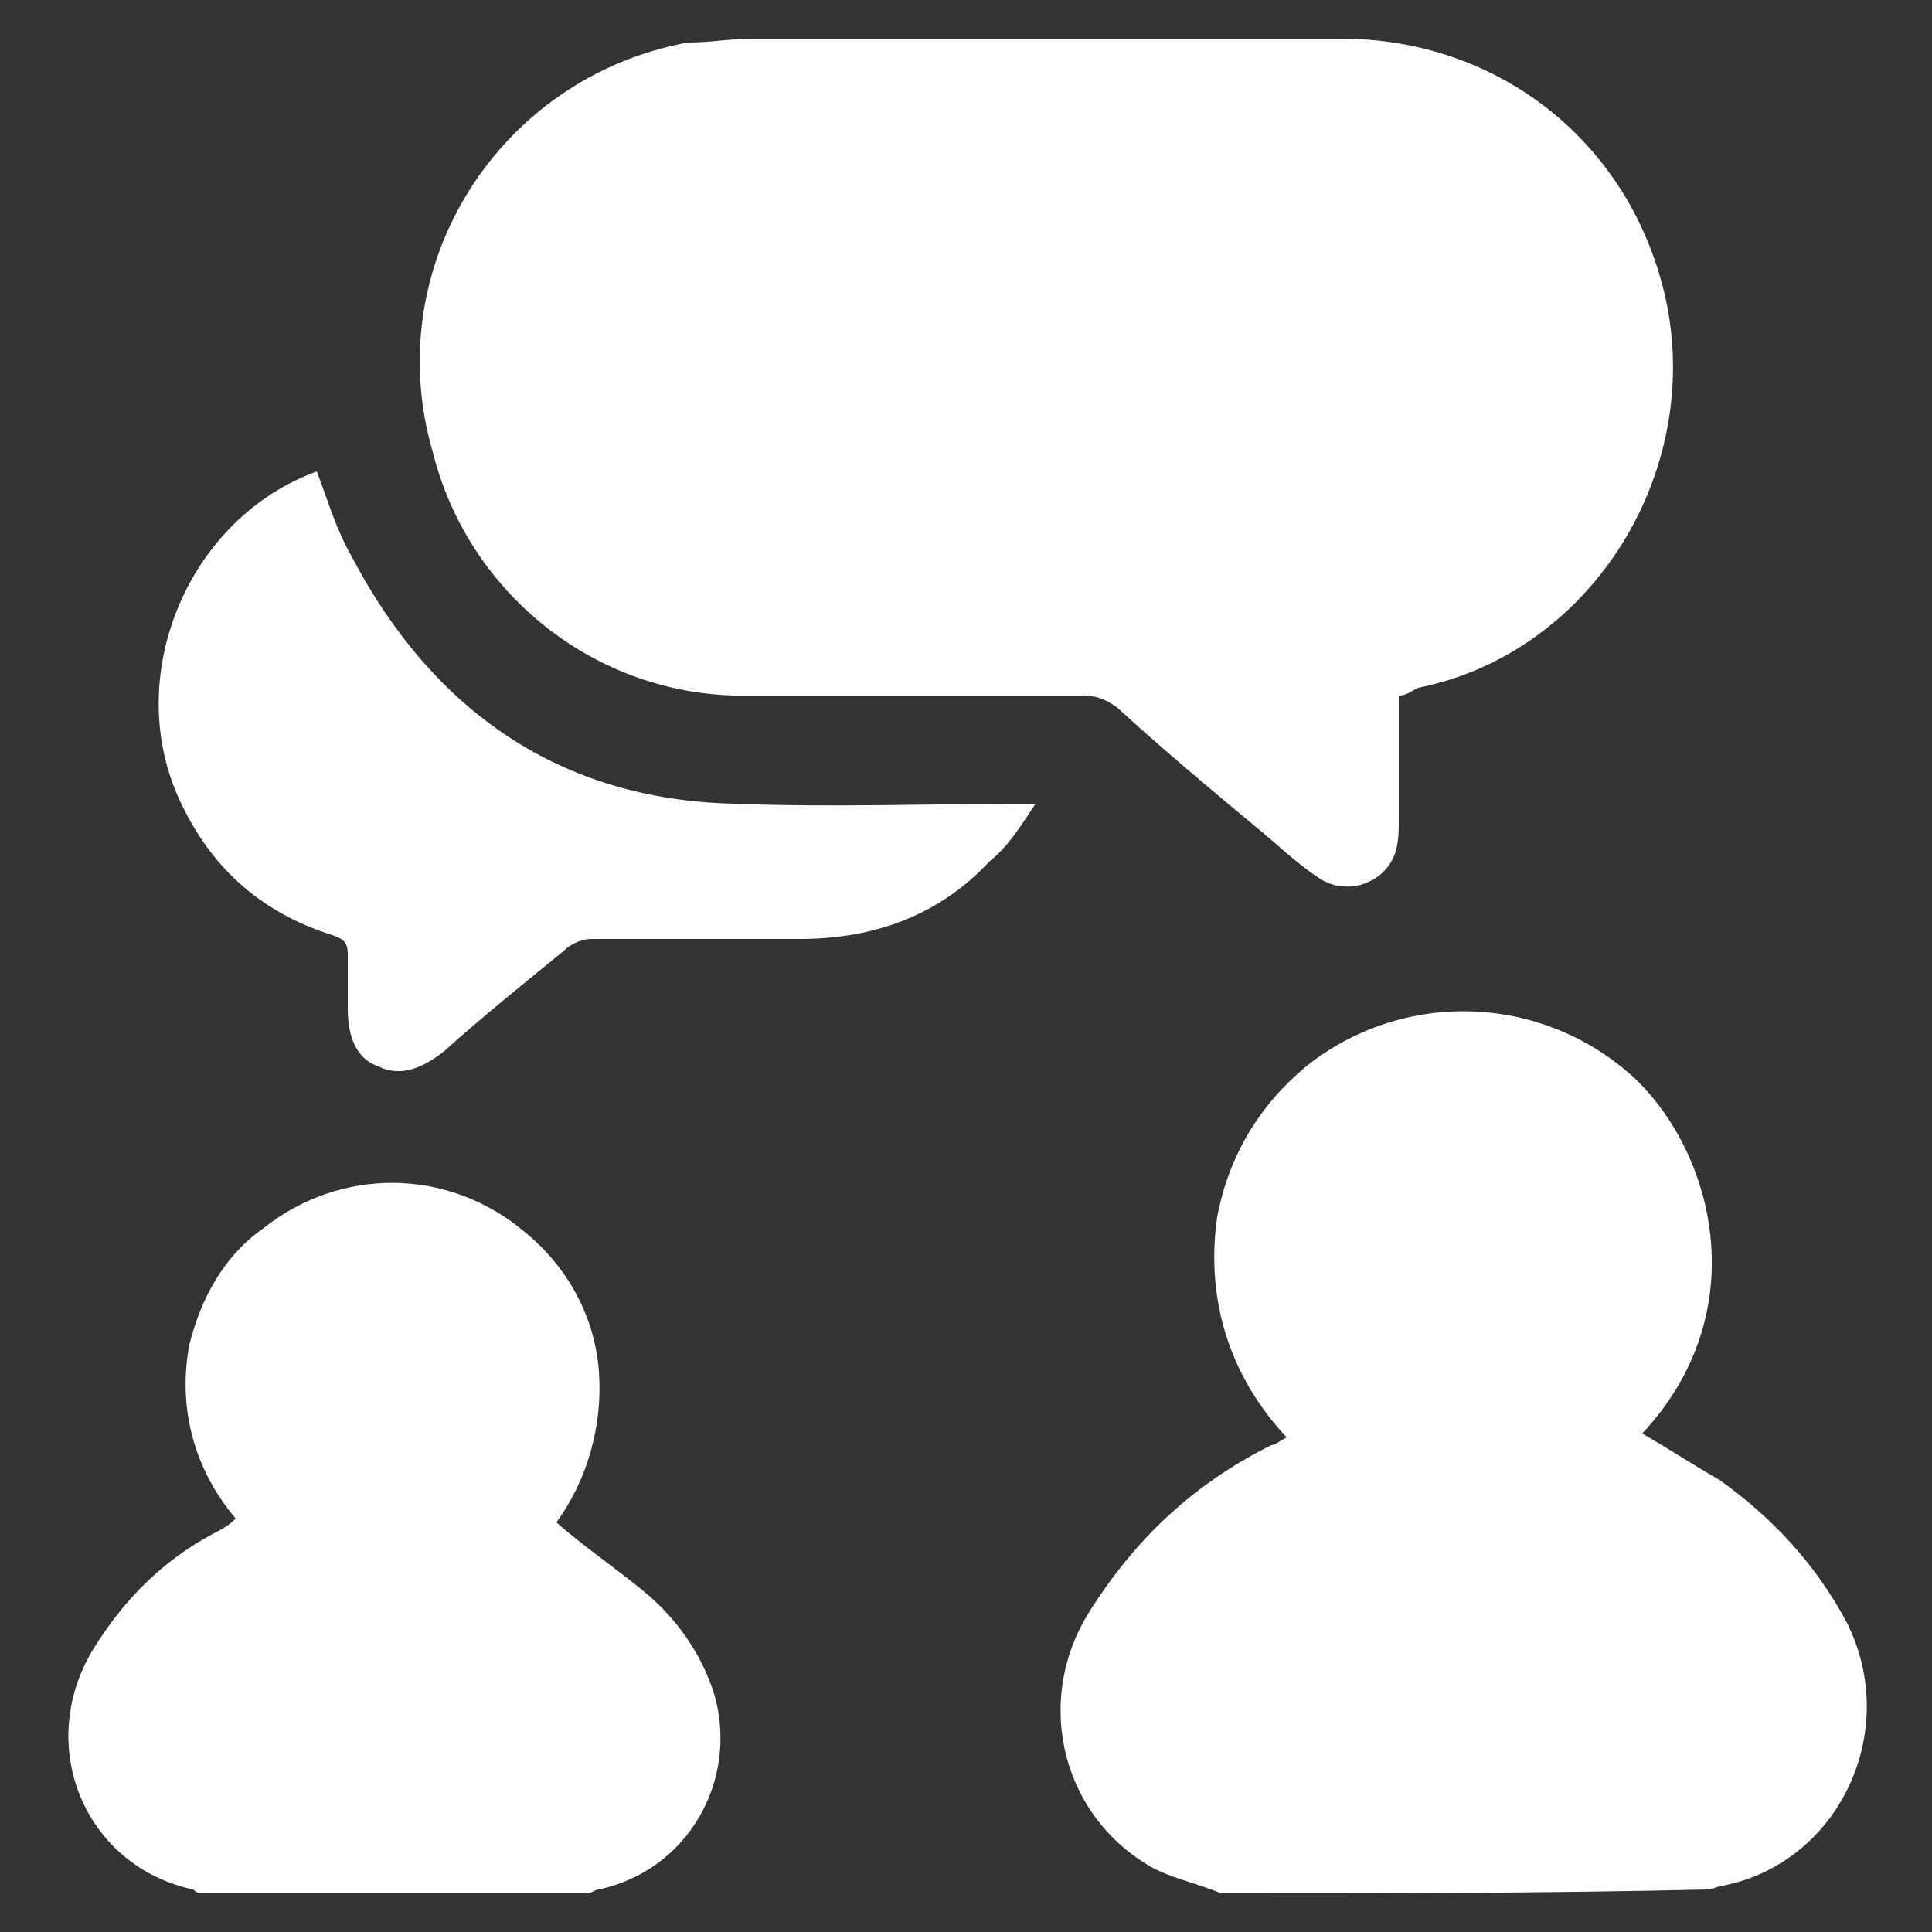 <svg version="1.1" id="Layer_1" xmlns="http://www.w3.org/2000/svg" x="0" y="0" viewBox="0 0 50 50" style="enable-background:new 0 0 50 50" xml:space="preserve"><rect x="0" y="0" width="50" height="50" fill="#333333" stroke="none"/><style>.st0{fill:#fff}</style><path class="st0" d="M31.6 49c-.7-.3-1.4-.4-2-.8-2.2-1.4-2.8-4.3-1.4-6.5 1.2-1.9 2.7-3.3 4.7-4.3.1 0 .2-.1.4-.2-1.5-1.6-2.1-3.6-1.8-5.7.3-1.6 1.1-2.9 2.3-3.9 2.5-2 6.1-1.9 8.5.3 2.1 2 3.1 6.1.2 9.2.7.4 1.3.8 2 1.2 1.4 1 2.5 2.2 3.3 3.7 1.4 2.8-.2 6.2-3.2 6.8-.1 0-.3.1-.4.1-4.3.1-8.4.1-12.6.1zM5.2 49c-.1 0-.2-.1-.2-.1-2.8-.6-4.1-3.7-2.6-6.2.8-1.3 1.8-2.3 3.1-3 .2-.1.4-.2.6-.4C5 38 4.6 36.4 4.9 34.8c.3-1.2.9-2.3 1.9-3 2-1.6 4.8-1.6 6.8.1 1.1.9 1.8 2.2 1.9 3.6s-.3 2.8-1.1 3.9c.8.7 1.7 1.3 2.4 1.9.8.7 1.4 1.6 1.7 2.6.6 2.2-.7 4.5-3 5-.1 0-.2.1-.3.1h-10zM36.2 18v3.2c0 .3 0 .6-.1.9-.3.8-1.3 1.1-2 .6-.6-.4-1.1-.9-1.6-1.3-1.2-1-2.4-2-3.6-3.1-.3-.2-.5-.3-.9-.3h-9c-3.7-.1-6.9-2.7-7.8-6.3C9.8 6.9 12.9 2 17.8 1.1c.6 0 1.1-.1 1.7-.1h15.2c4.1 0 7.5 2.7 8.4 6.7 1 4.5-1.9 9.2-6.4 10.1-.2.1-.3.2-.5.2z"/><path class="st0" d="M8.2 12.2c.3.8.5 1.5.9 2.2 2.1 4 5.4 6.3 9.9 6.4 2.5.1 5.1 0 7.8 0-.4.6-.7 1.1-1.2 1.5-1.3 1.4-3 2-4.9 2h-5.4c-.2 0-.5.1-.7.3-1.1.9-2.1 1.7-3.1 2.6-.5.4-1.1.7-1.7.4-.6-.2-.8-.8-.8-1.5v-1.4c0-.3-.1-.4-.4-.5-1.9-.6-3.2-1.8-4-3.6-1.4-3.2.3-7.2 3.6-8.4z"/></svg>